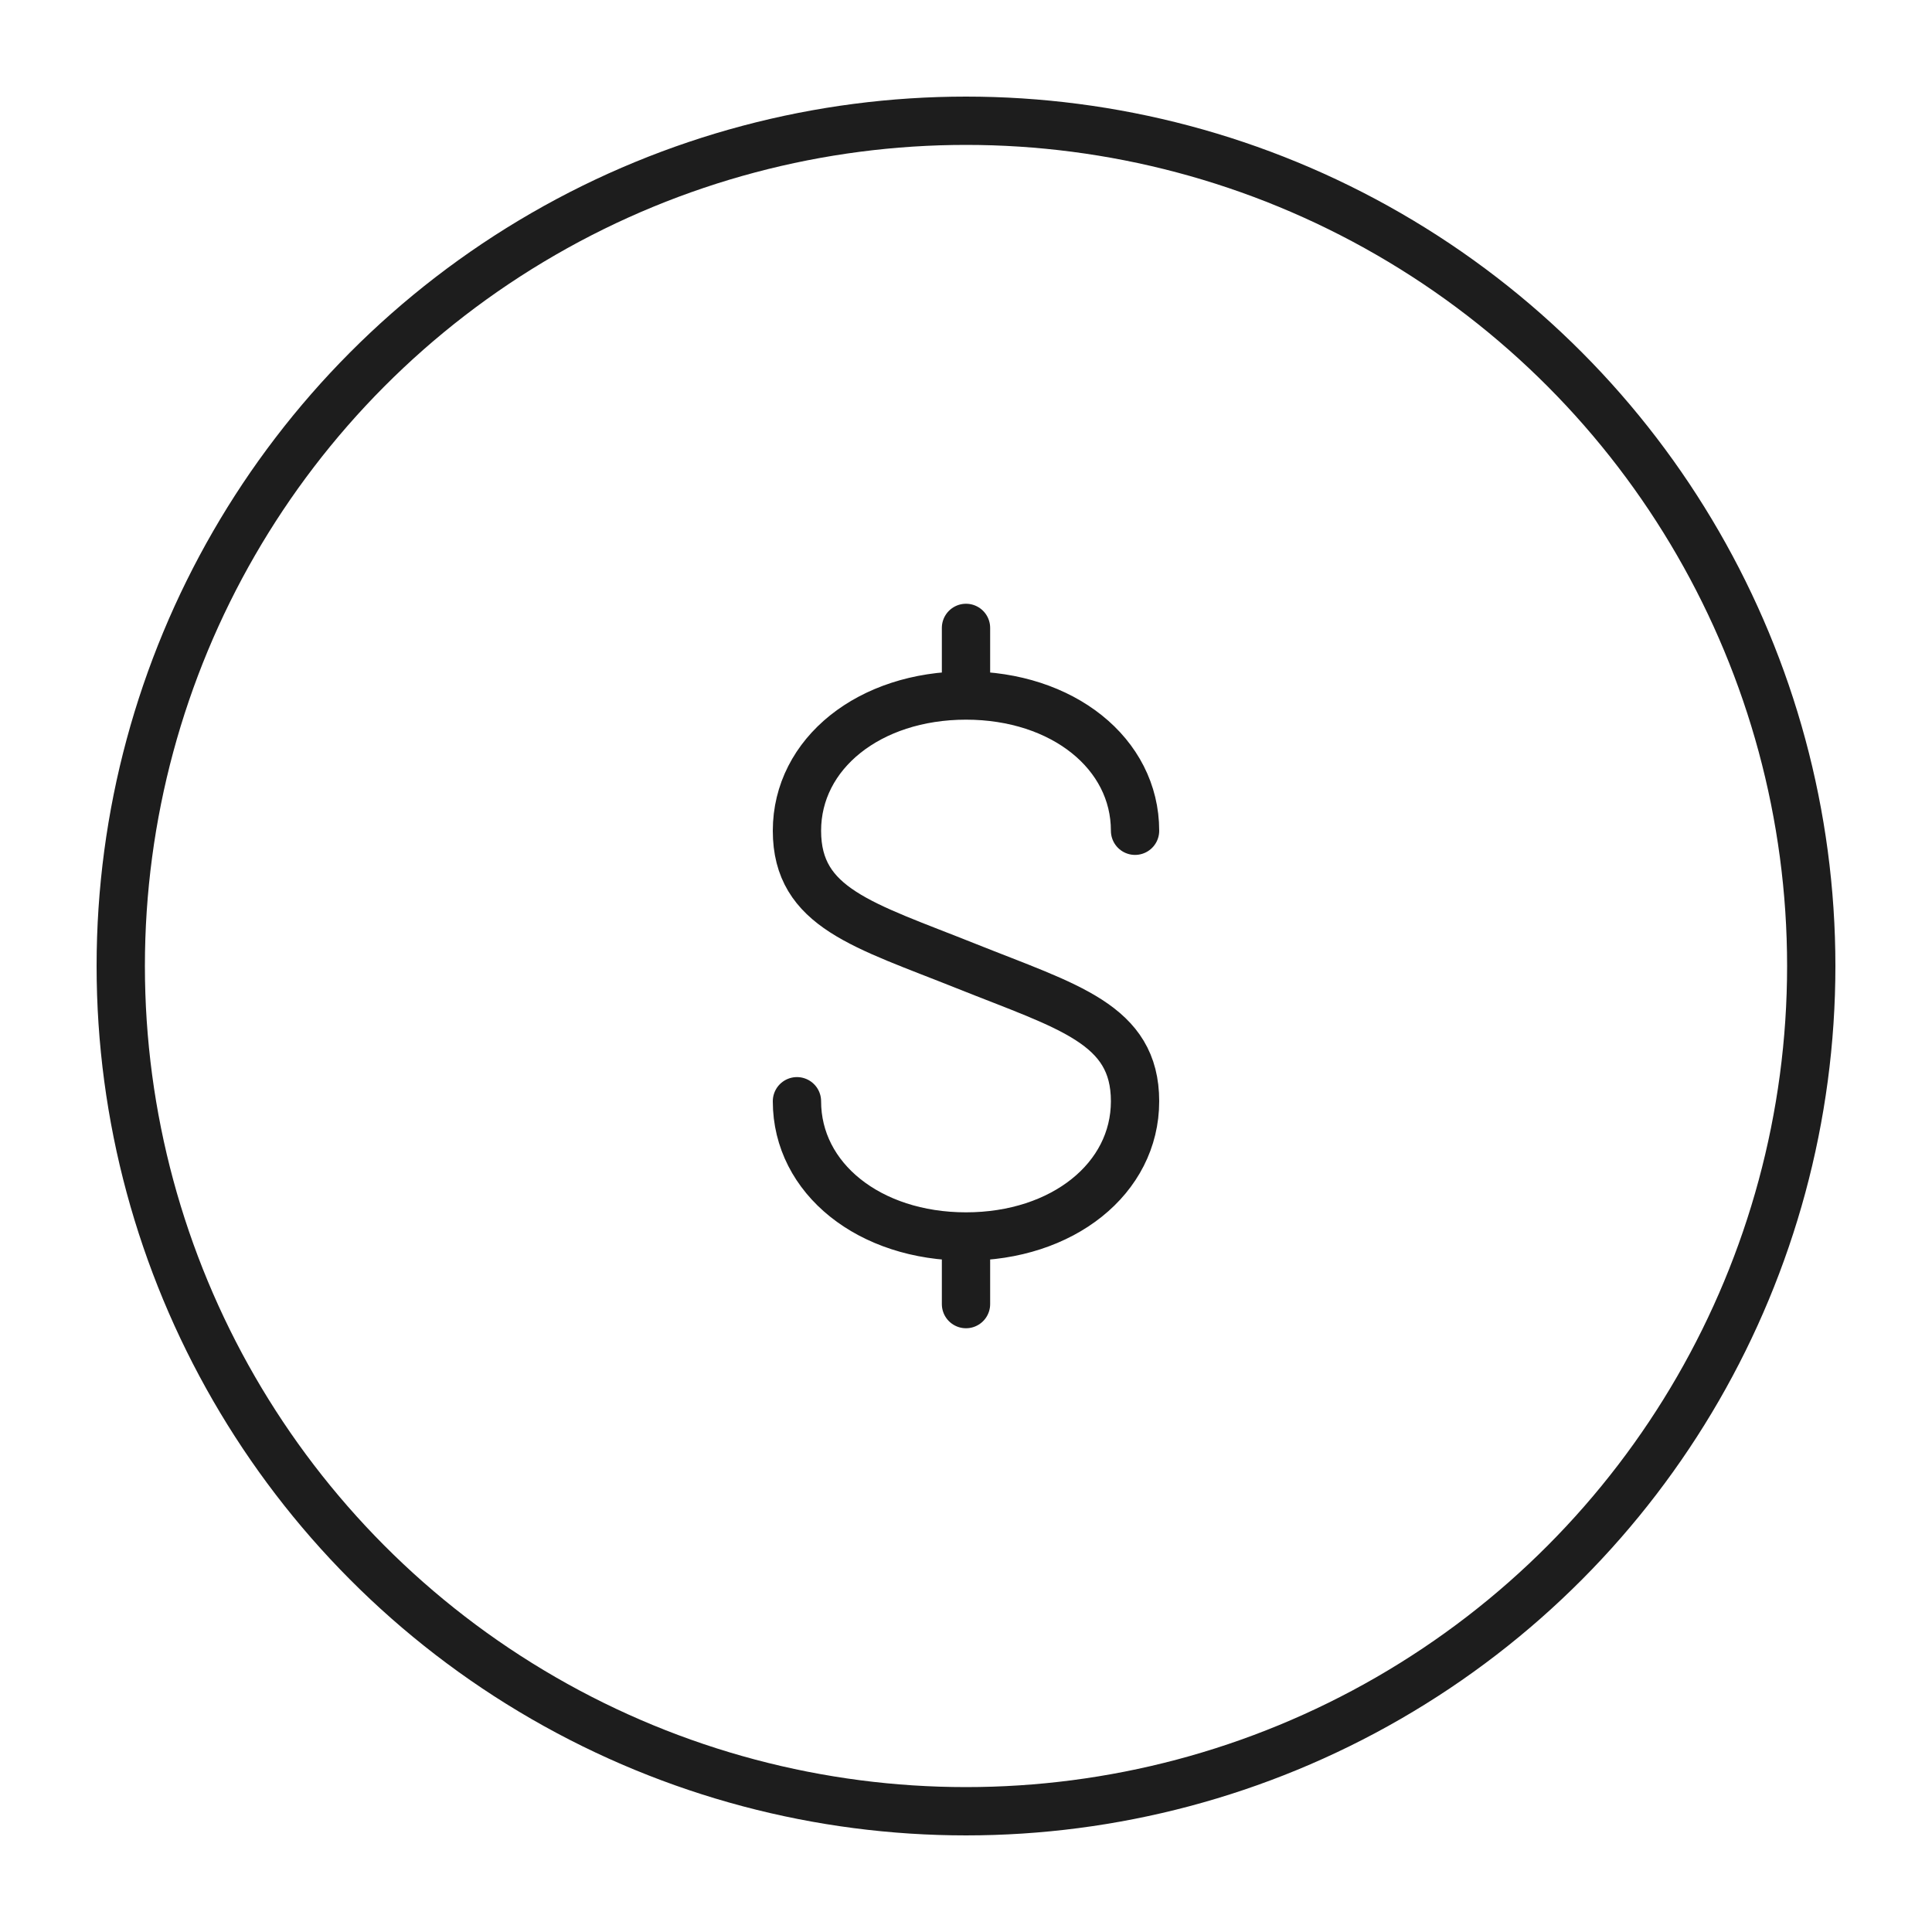 <svg width="160" height="160" viewBox="0 0 160 160" fill="none" xmlns="http://www.w3.org/2000/svg">
<circle cx="80" cy="80" r="70" stroke="#1D1D1D" stroke-width="4"/>
<path d="M80 102.4C88 102.4 94 97.6 94 91.2C94 84.8 88.479 83.392 80 80C71.521 76.608 66 75.2 66 68.8C66 62.4 72 57.6 80 57.6M80 102.4C72 102.4 66 97.6 66 91.2M80 102.4V108M80 57.6C88 57.6 94 62.4 94 68.8M80 57.6V52" stroke="#1D1D1D" stroke-width="4" stroke-linecap="round" stroke-linejoin="round"/>
</svg>
